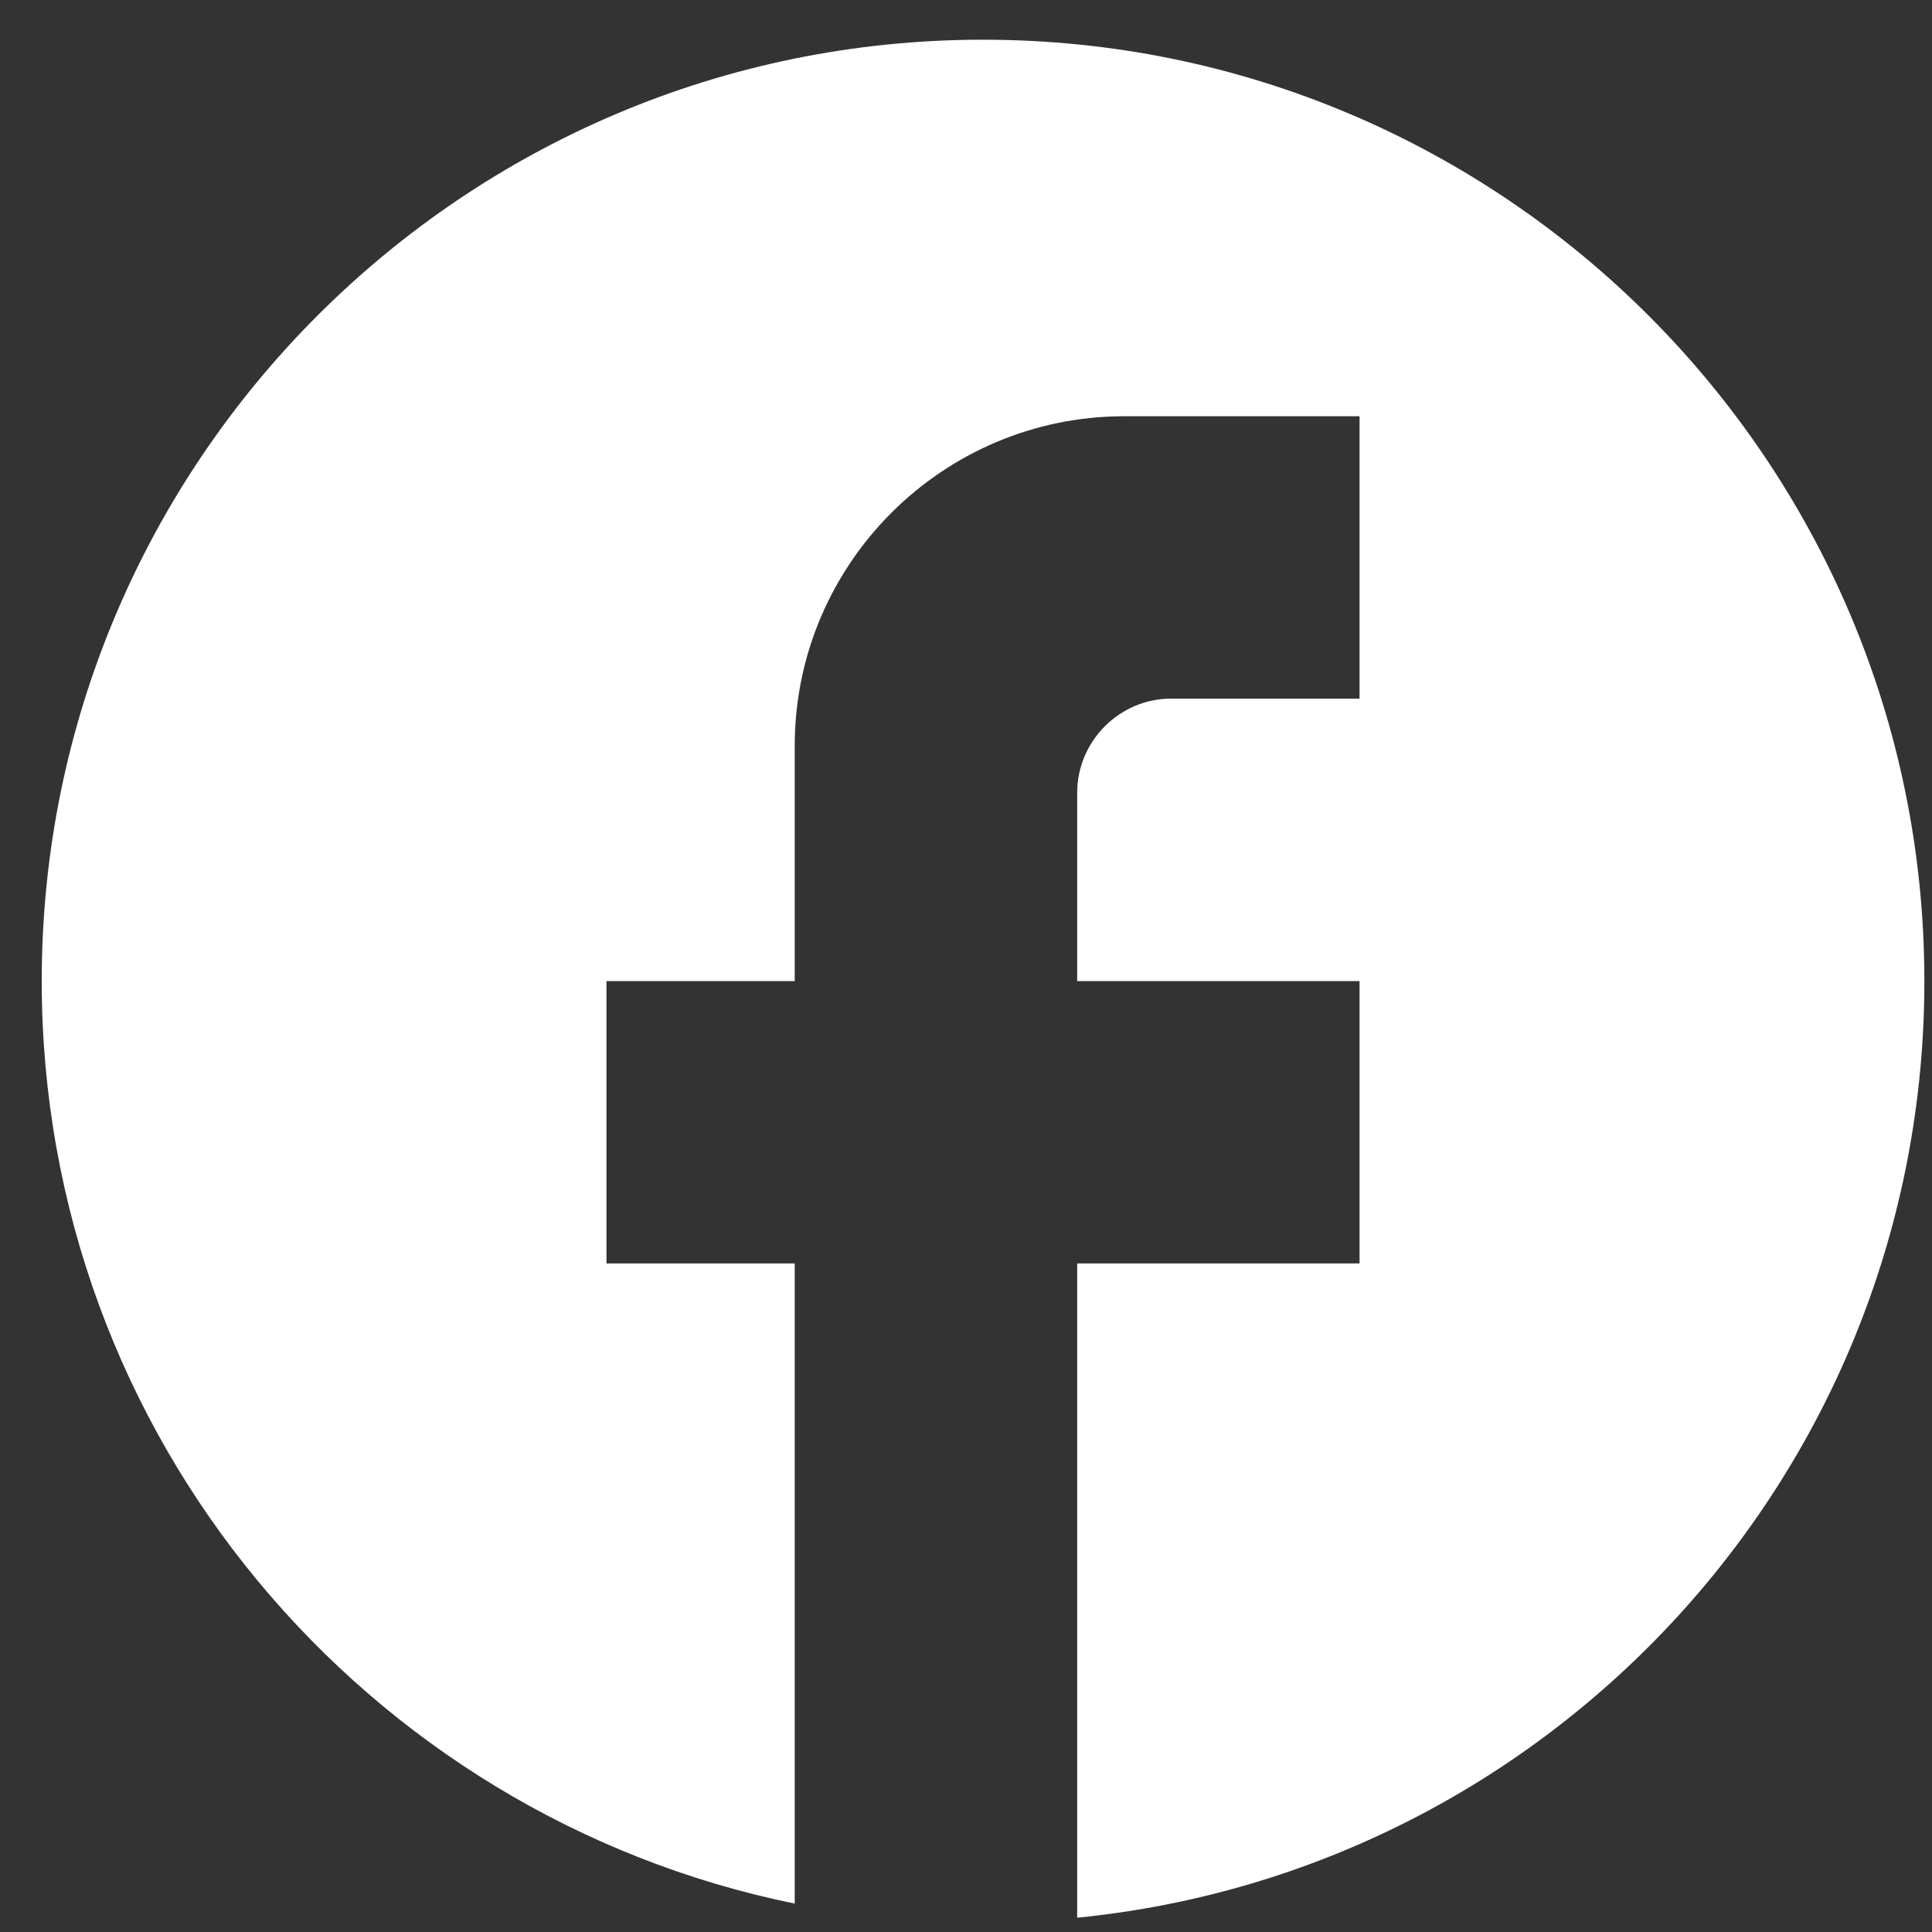 <?xml version="1.0" encoding="UTF-8"?> <svg xmlns="http://www.w3.org/2000/svg" width="20" height="20" viewBox="0 0 20 20" fill="none"><rect x="0" y="0" width="20" height="20" fill="#333333" stroke="none"/><path d="M19.921 10.156C19.921 4.777 15.555 0.411 10.176 0.411C4.797 0.411 0.432 4.777 0.432 10.156C0.432 14.872 3.784 18.799 8.227 19.706V13.079H6.278V10.156H8.227V7.72C8.227 5.839 9.757 4.309 11.638 4.309H14.074V7.232H12.125C11.589 7.232 11.151 7.671 11.151 8.207V10.156H14.074V13.079H11.151V19.852C16.072 19.364 19.921 15.213 19.921 10.156Z" fill="white"></path></svg> 